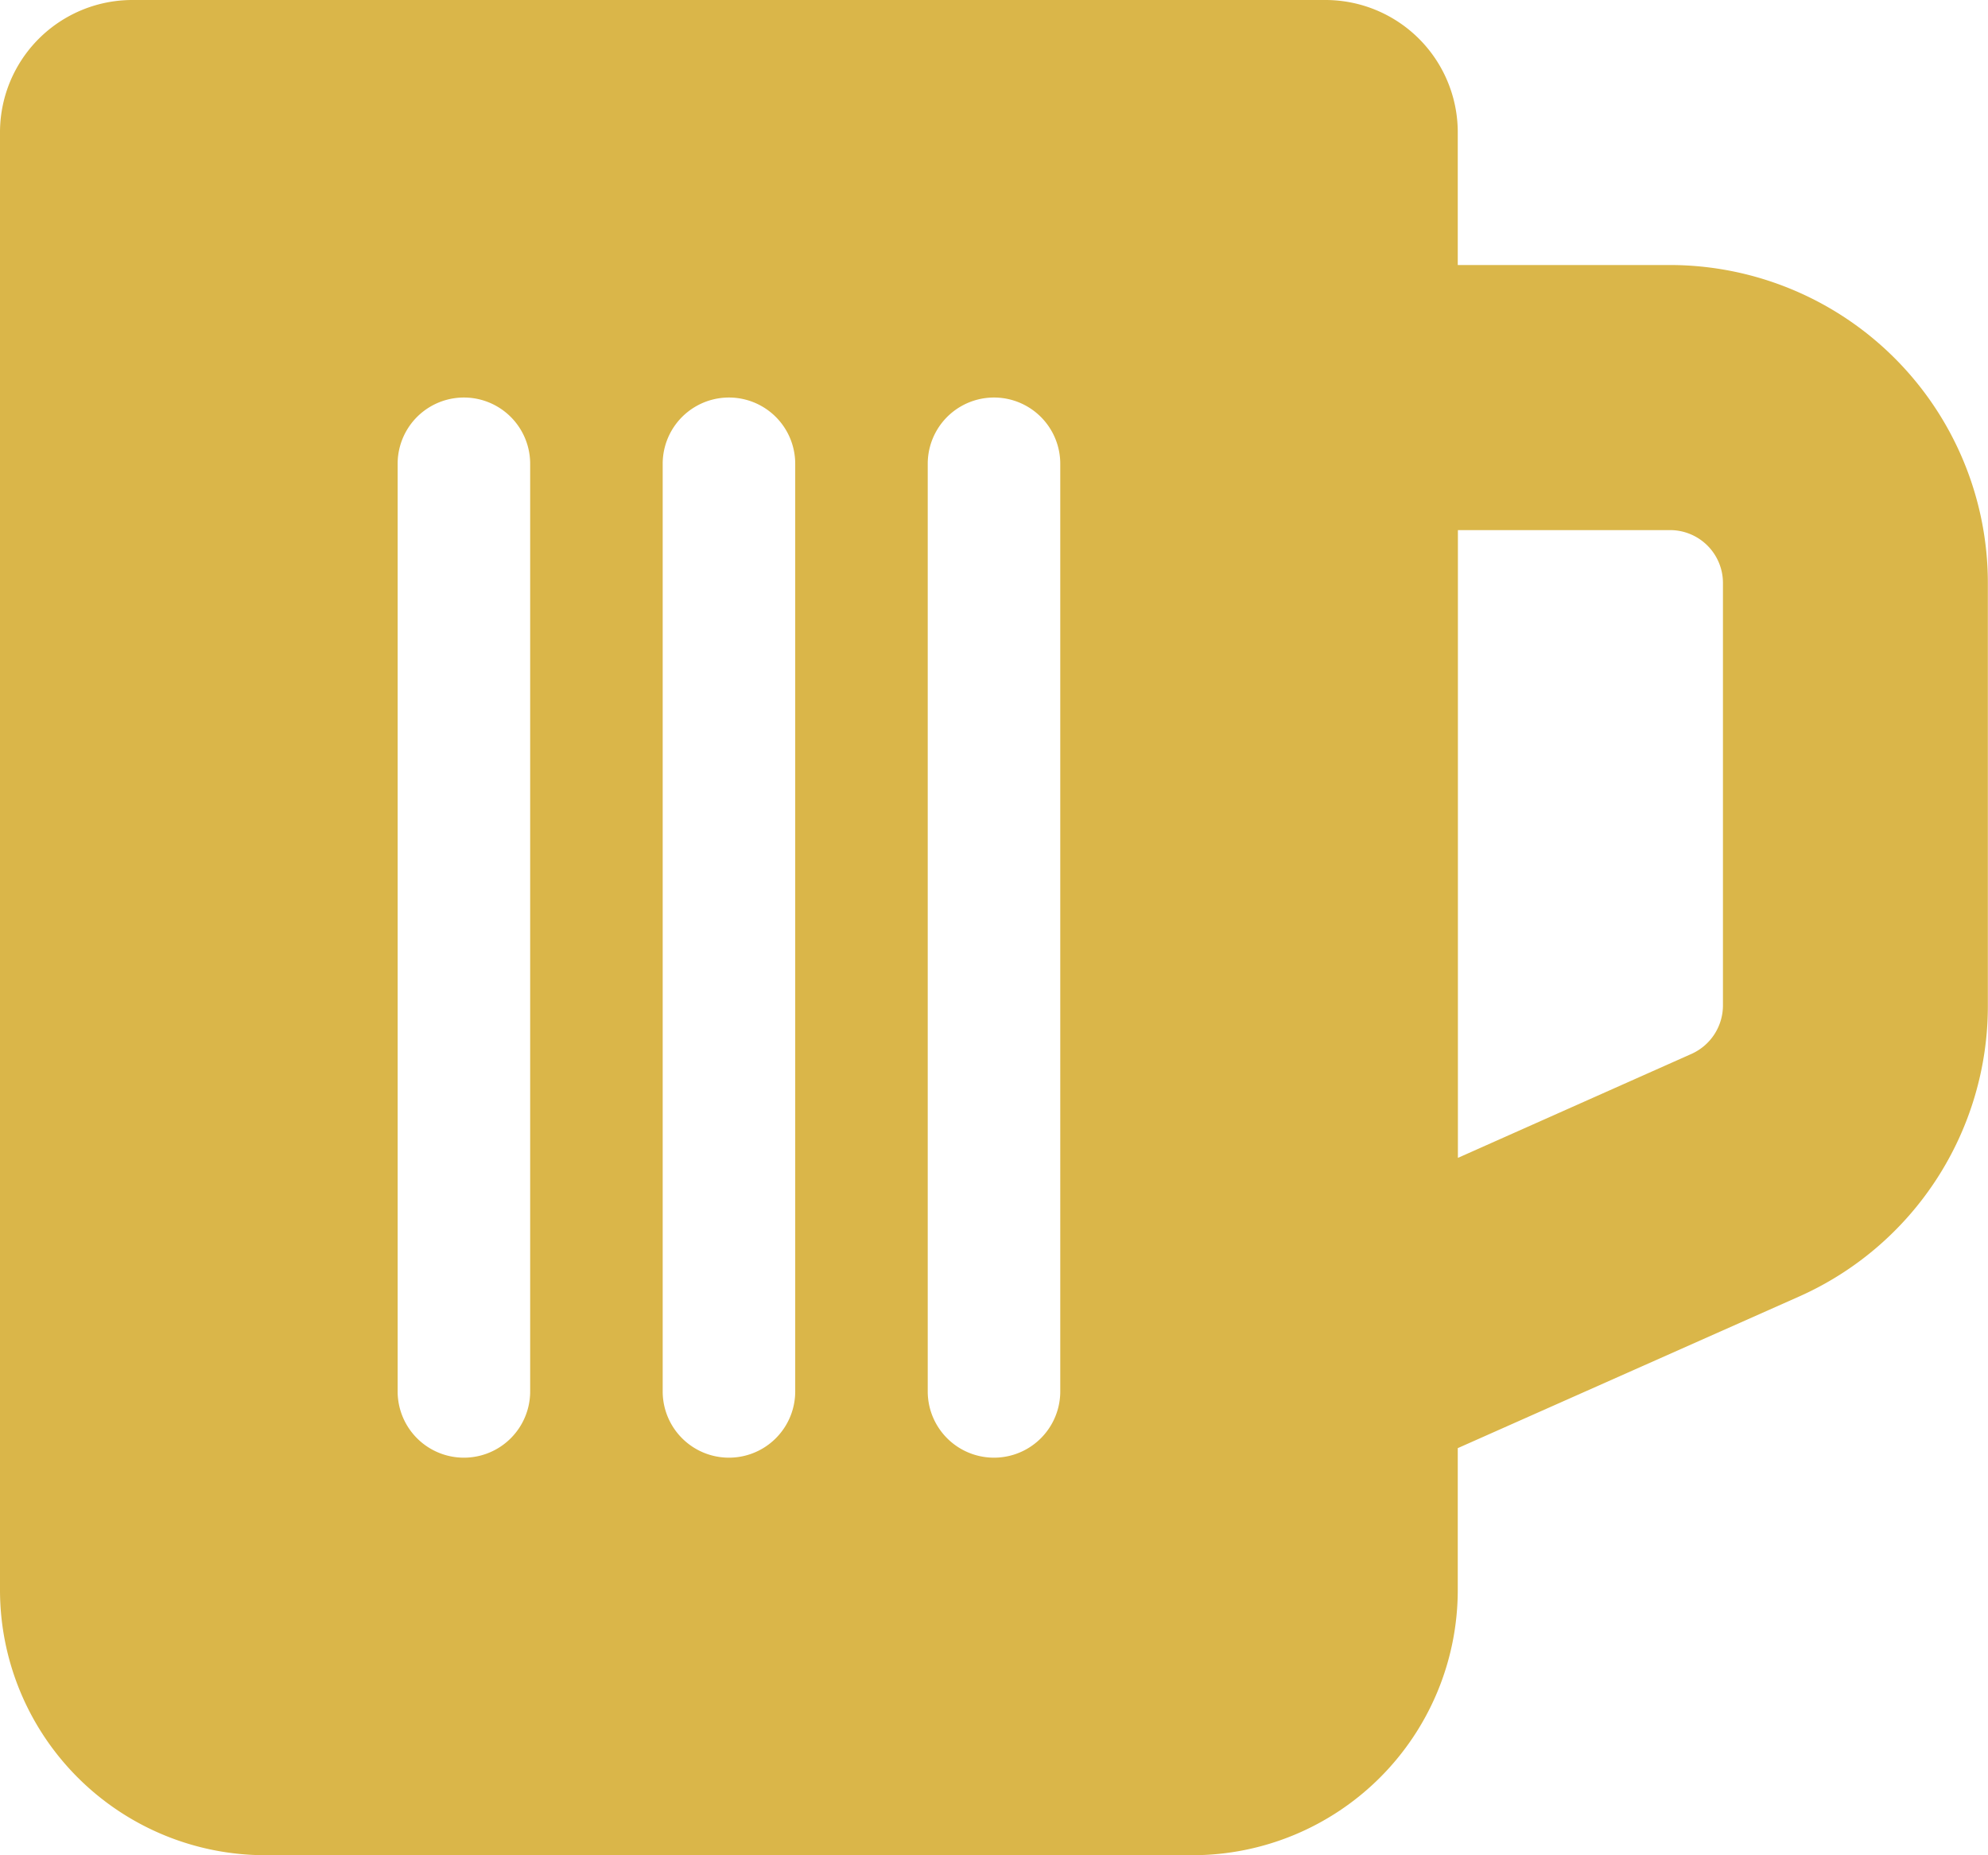 <svg xmlns="http://www.w3.org/2000/svg" width="28.352" height="26.462" viewBox="0 0 28.352 26.462">
  <path id="Icon_fa-solid-beer-mug-empty" data-name="Icon fa-solid-beer-mug-empty" d="M12.5,14.39a1.888,1.888,0,0,1,1.89-1.89H31.4a1.888,1.888,0,0,1,1.89,1.89v1.89h3.024a4.537,4.537,0,0,1,4.536,4.536v6.031a4.536,4.536,0,0,1-2.693,4.146l-4.867,2.162v2.026a3.784,3.784,0,0,1-3.78,3.78H16.28a3.784,3.784,0,0,1-3.78-3.78ZM33.292,29.015l3.331-1.483a.759.759,0,0,0,.449-.691V20.817a.754.754,0,0,0-.756-.756H33.292Zm-13.231-9.9a.945.945,0,0,0-1.89,0V32.346a.945.945,0,0,0,1.89,0Zm3.78,0a.945.945,0,0,0-1.89,0V32.346a.945.945,0,0,0,1.89,0Zm3.78,0a.945.945,0,0,0-1.89,0V32.346a.945.945,0,0,0,1.89,0Z" transform="translate(-12.5 -12.5)" fill="#dab649"/>
</svg>
